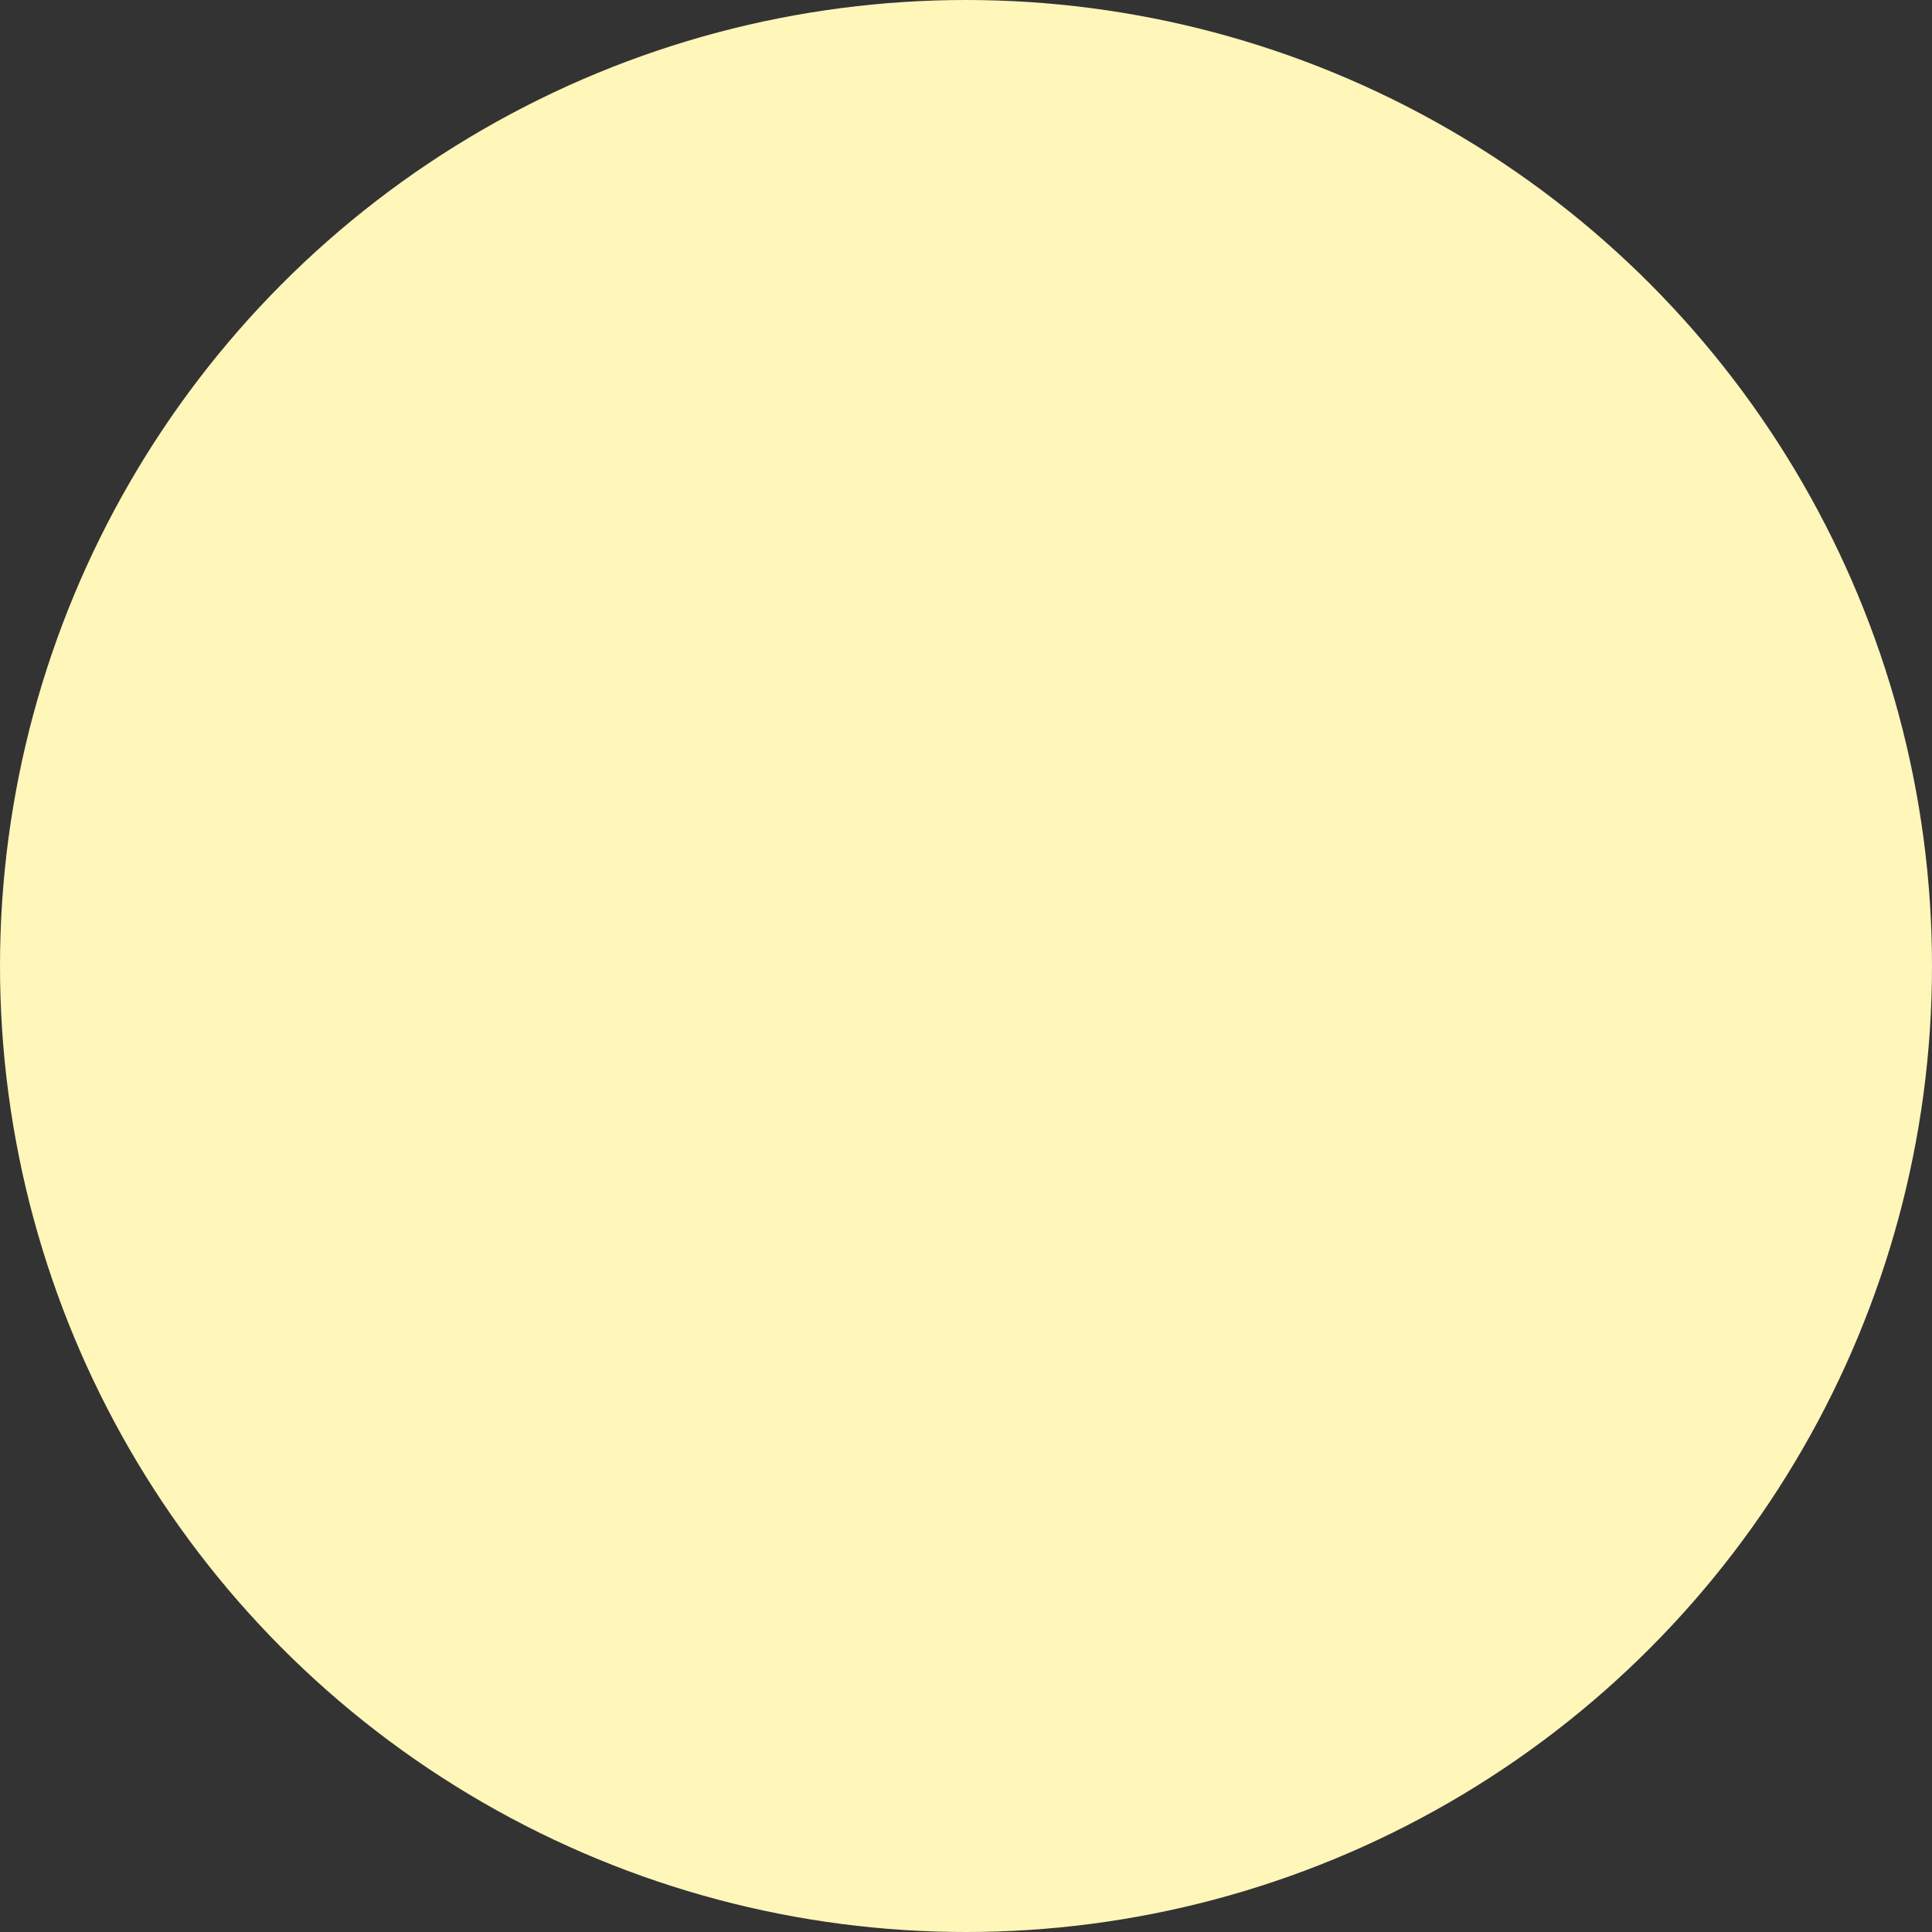<svg xmlns="http://www.w3.org/2000/svg" width="560" height="560" viewBox="0 0 560 560">
  <rect x="0" y="0" width="560" height="560" fill="#333333" stroke="none"/>
  <circle id="Ellipse_275" data-name="Ellipse 275" cx="280" cy="280" r="280" fill="#fff6ba"/>
</svg>
